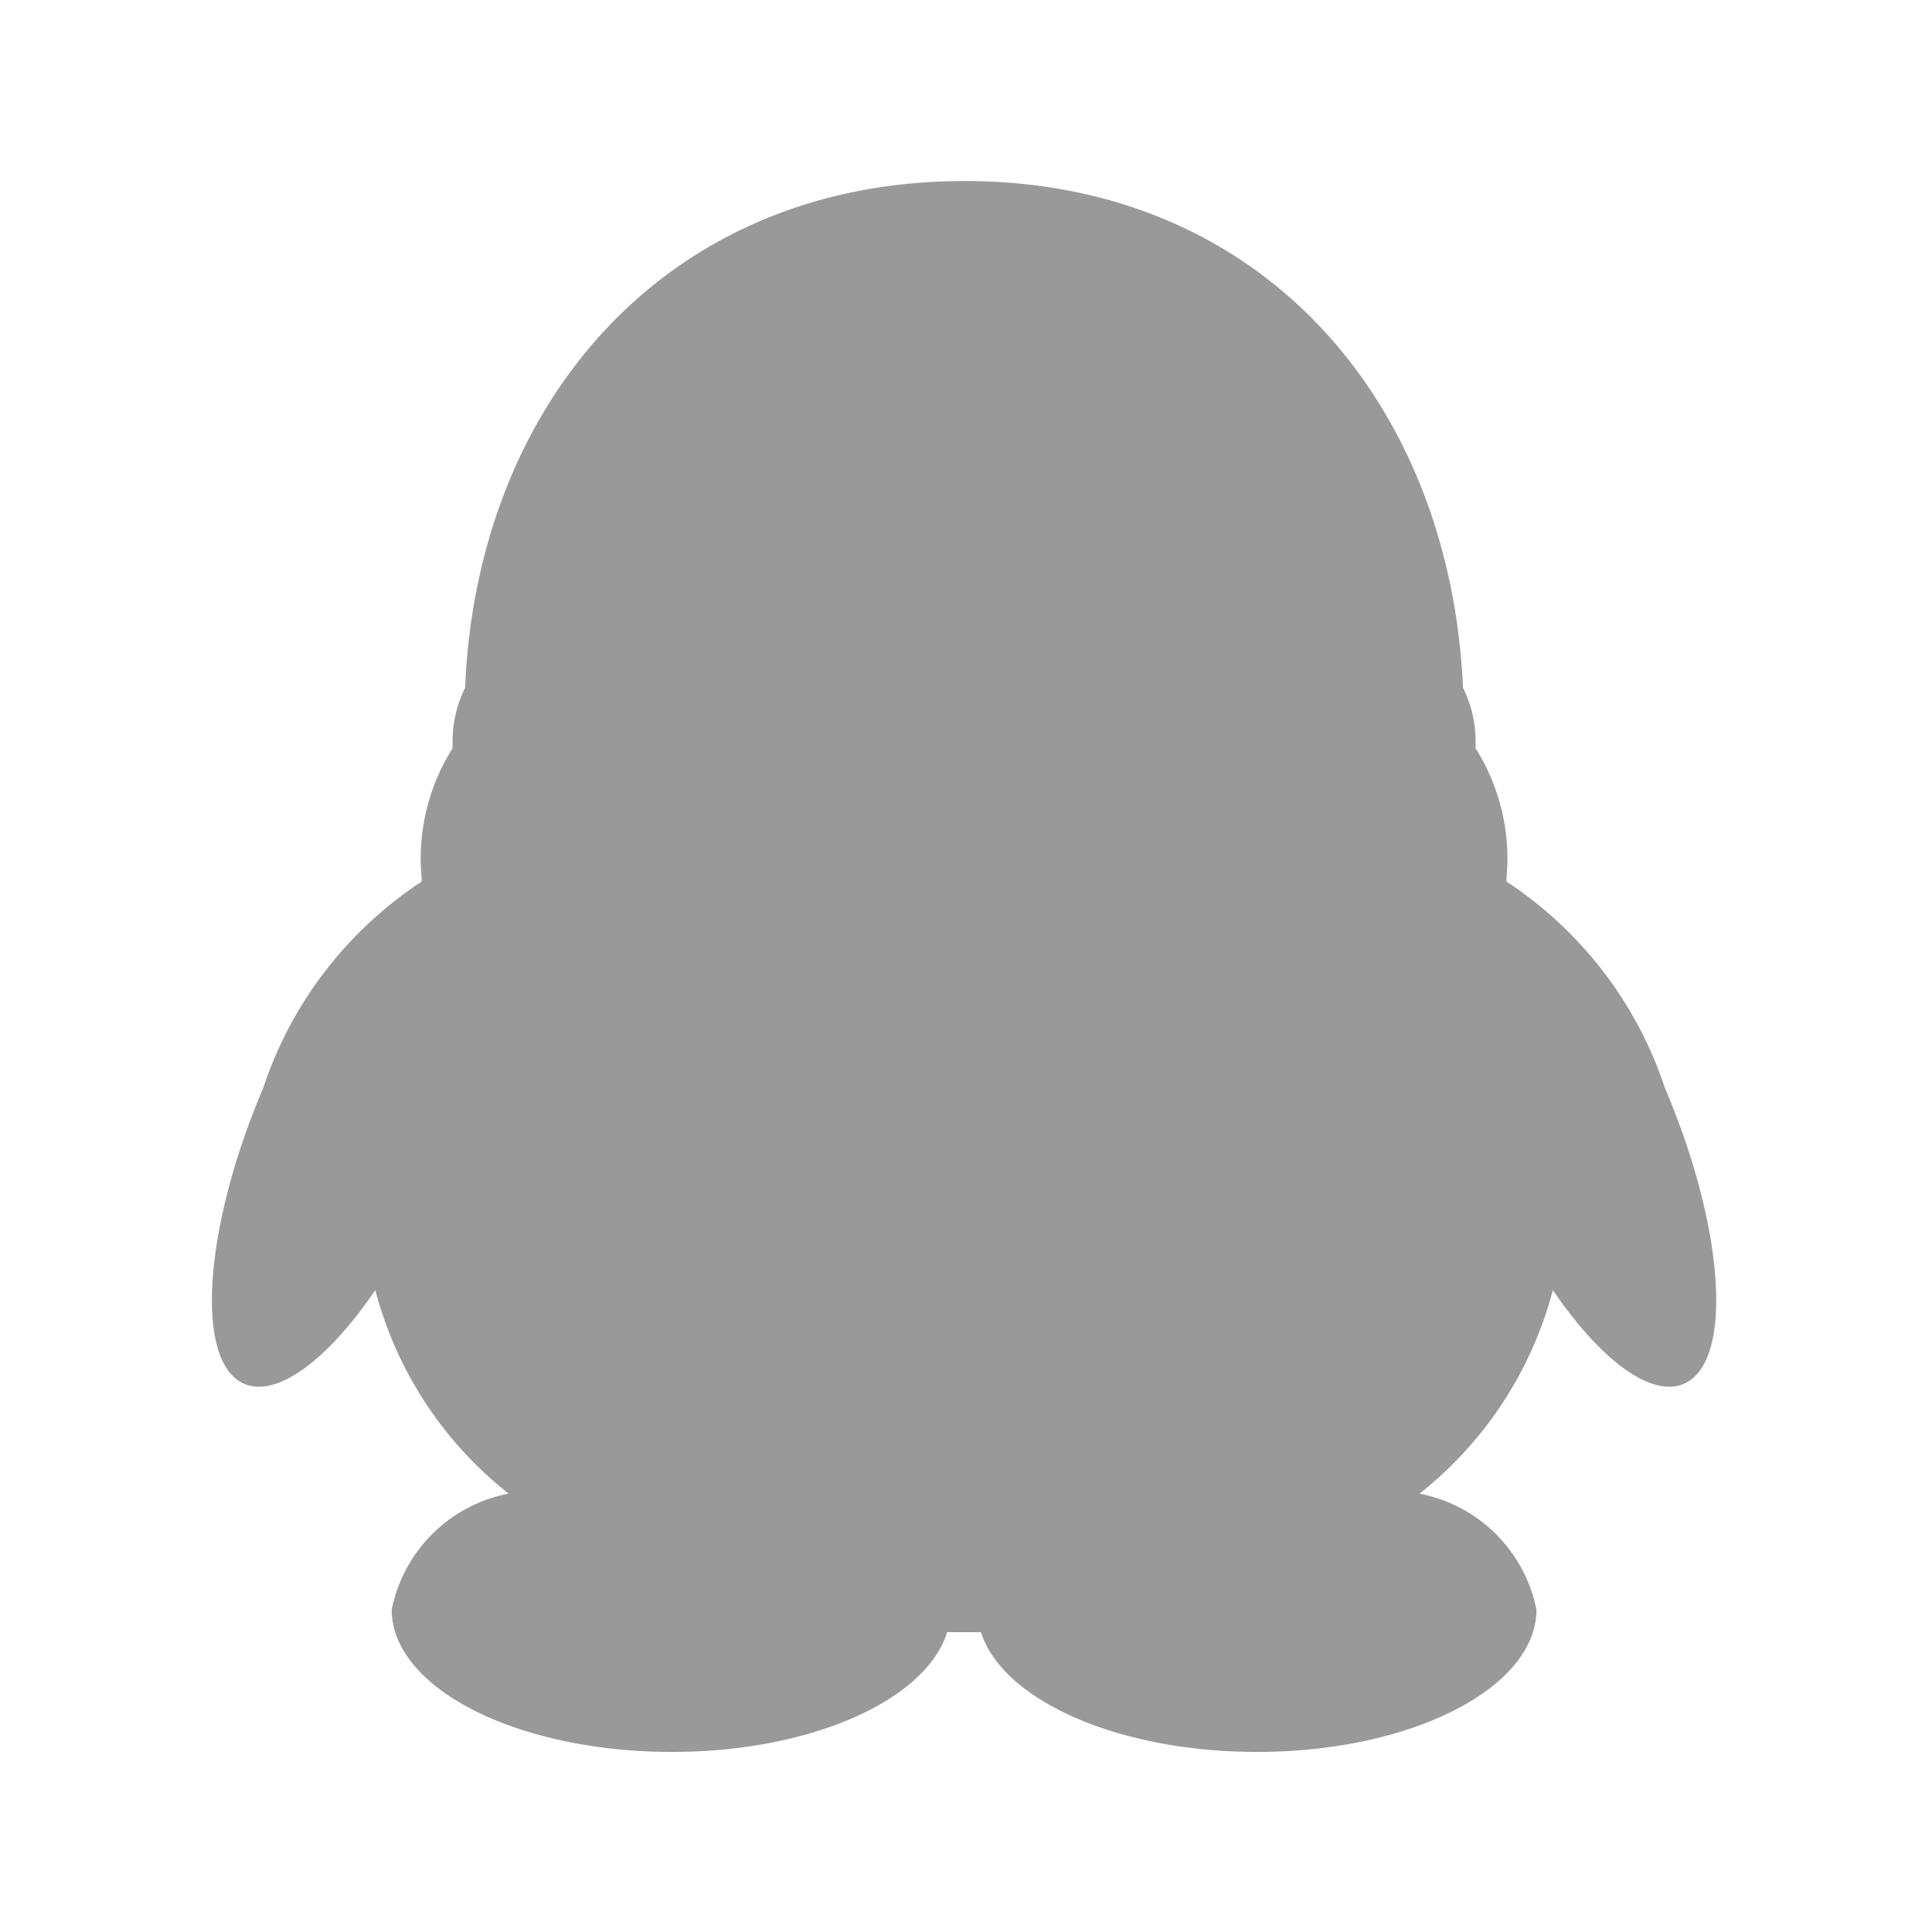<svg xmlns="http://www.w3.org/2000/svg" width="20" height="20" viewBox="0 0 20 20">
  <defs>
    <style>
      .cls-1 {
        fill: #999;
        fill-rule: evenodd;
      }
    </style>
  </defs>
  <path id="形状_531" data-name="形状 531" class="cls-1" d="M1430.24,335.122c-0.61,1.432-.71,2.8-0.22,3.052,0.34,0.176.88-.224,1.38-0.959a3.968,3.968,0,0,0,1.38,2.107,1.529,1.529,0,0,0-1.21,1.2c0,0.815,1.3,1.474,2.9,1.474,1.44,0,2.63-.535,2.85-1.24h0.35c0.22,0.7,1.41,1.24,2.86,1.24,1.59,0,2.89-.66,2.89-1.474a1.529,1.529,0,0,0-1.21-1.2,3.972,3.972,0,0,0,1.38-2.107c0.5,0.735,1.04,1.135,1.38.959,0.49-.255.39-1.621-0.22-3.052a4.1,4.1,0,0,0-1.64-2.136c0-.071.01-0.144,0.01-0.216a2.149,2.149,0,0,0-.33-1.164v-0.077a1.248,1.248,0,0,0-.13-0.55c-0.13-2.923-2.05-5.245-5.16-5.245s-5.05,2.322-5.17,5.245a1.255,1.255,0,0,0-.13.55v0.077a2.147,2.147,0,0,0-.33,1.164c0,0.072.01,0.144,0.01,0.216a4.1,4.1,0,0,0-1.64,2.136h0Z" transform="translate(-1427.515 -323.86)"/>
</svg>
